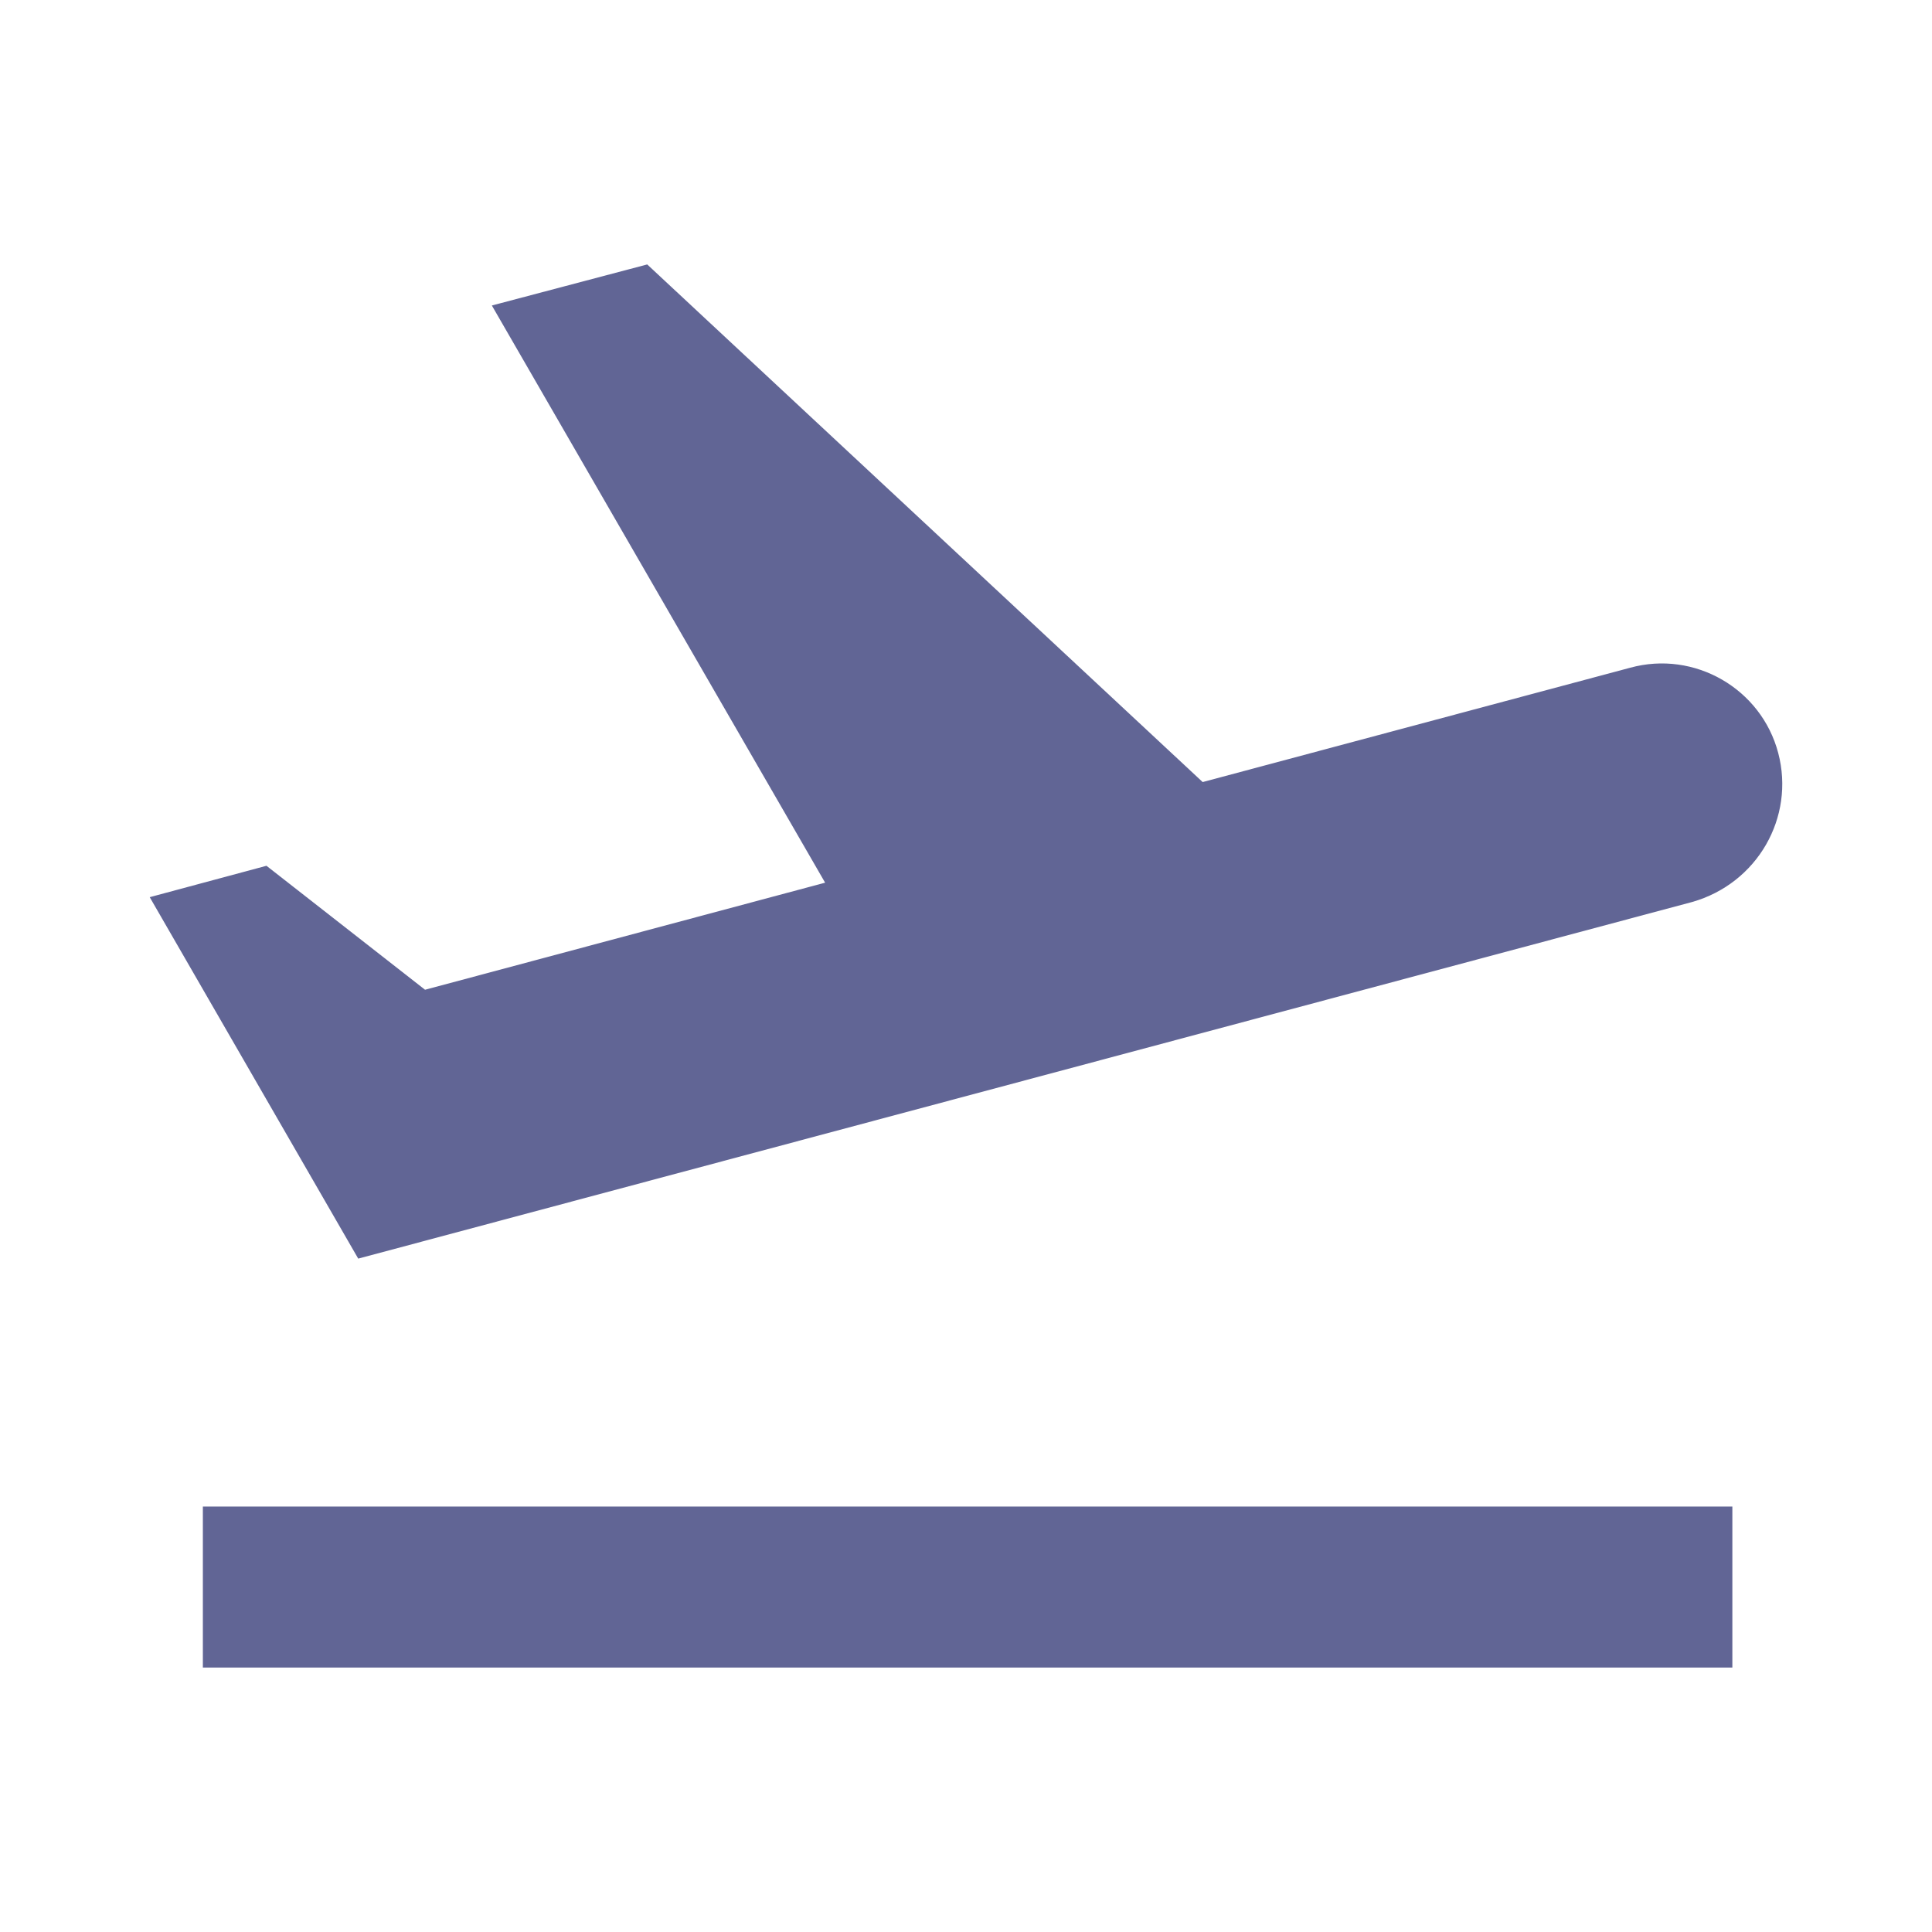 <svg width="24" height="24" viewBox="0 0 24 24" fill="none" xmlns="http://www.w3.org/2000/svg">
<g id="flight_takeoff">
<path id="Vector" d="M2.52 18.715H21.52V20.715H2.52V18.715ZM22.09 9.355C21.88 8.555 21.05 8.075 20.25 8.295L14.94 9.715L8.04 3.285L6.11 3.795L10.25 10.965L5.28 12.295L3.31 10.755L1.86 11.145L4.45 15.635L21.02 11.205C21.83 10.975 22.3 10.155 22.09 9.355Z" fill="#616595"/>
</g>
</svg>
